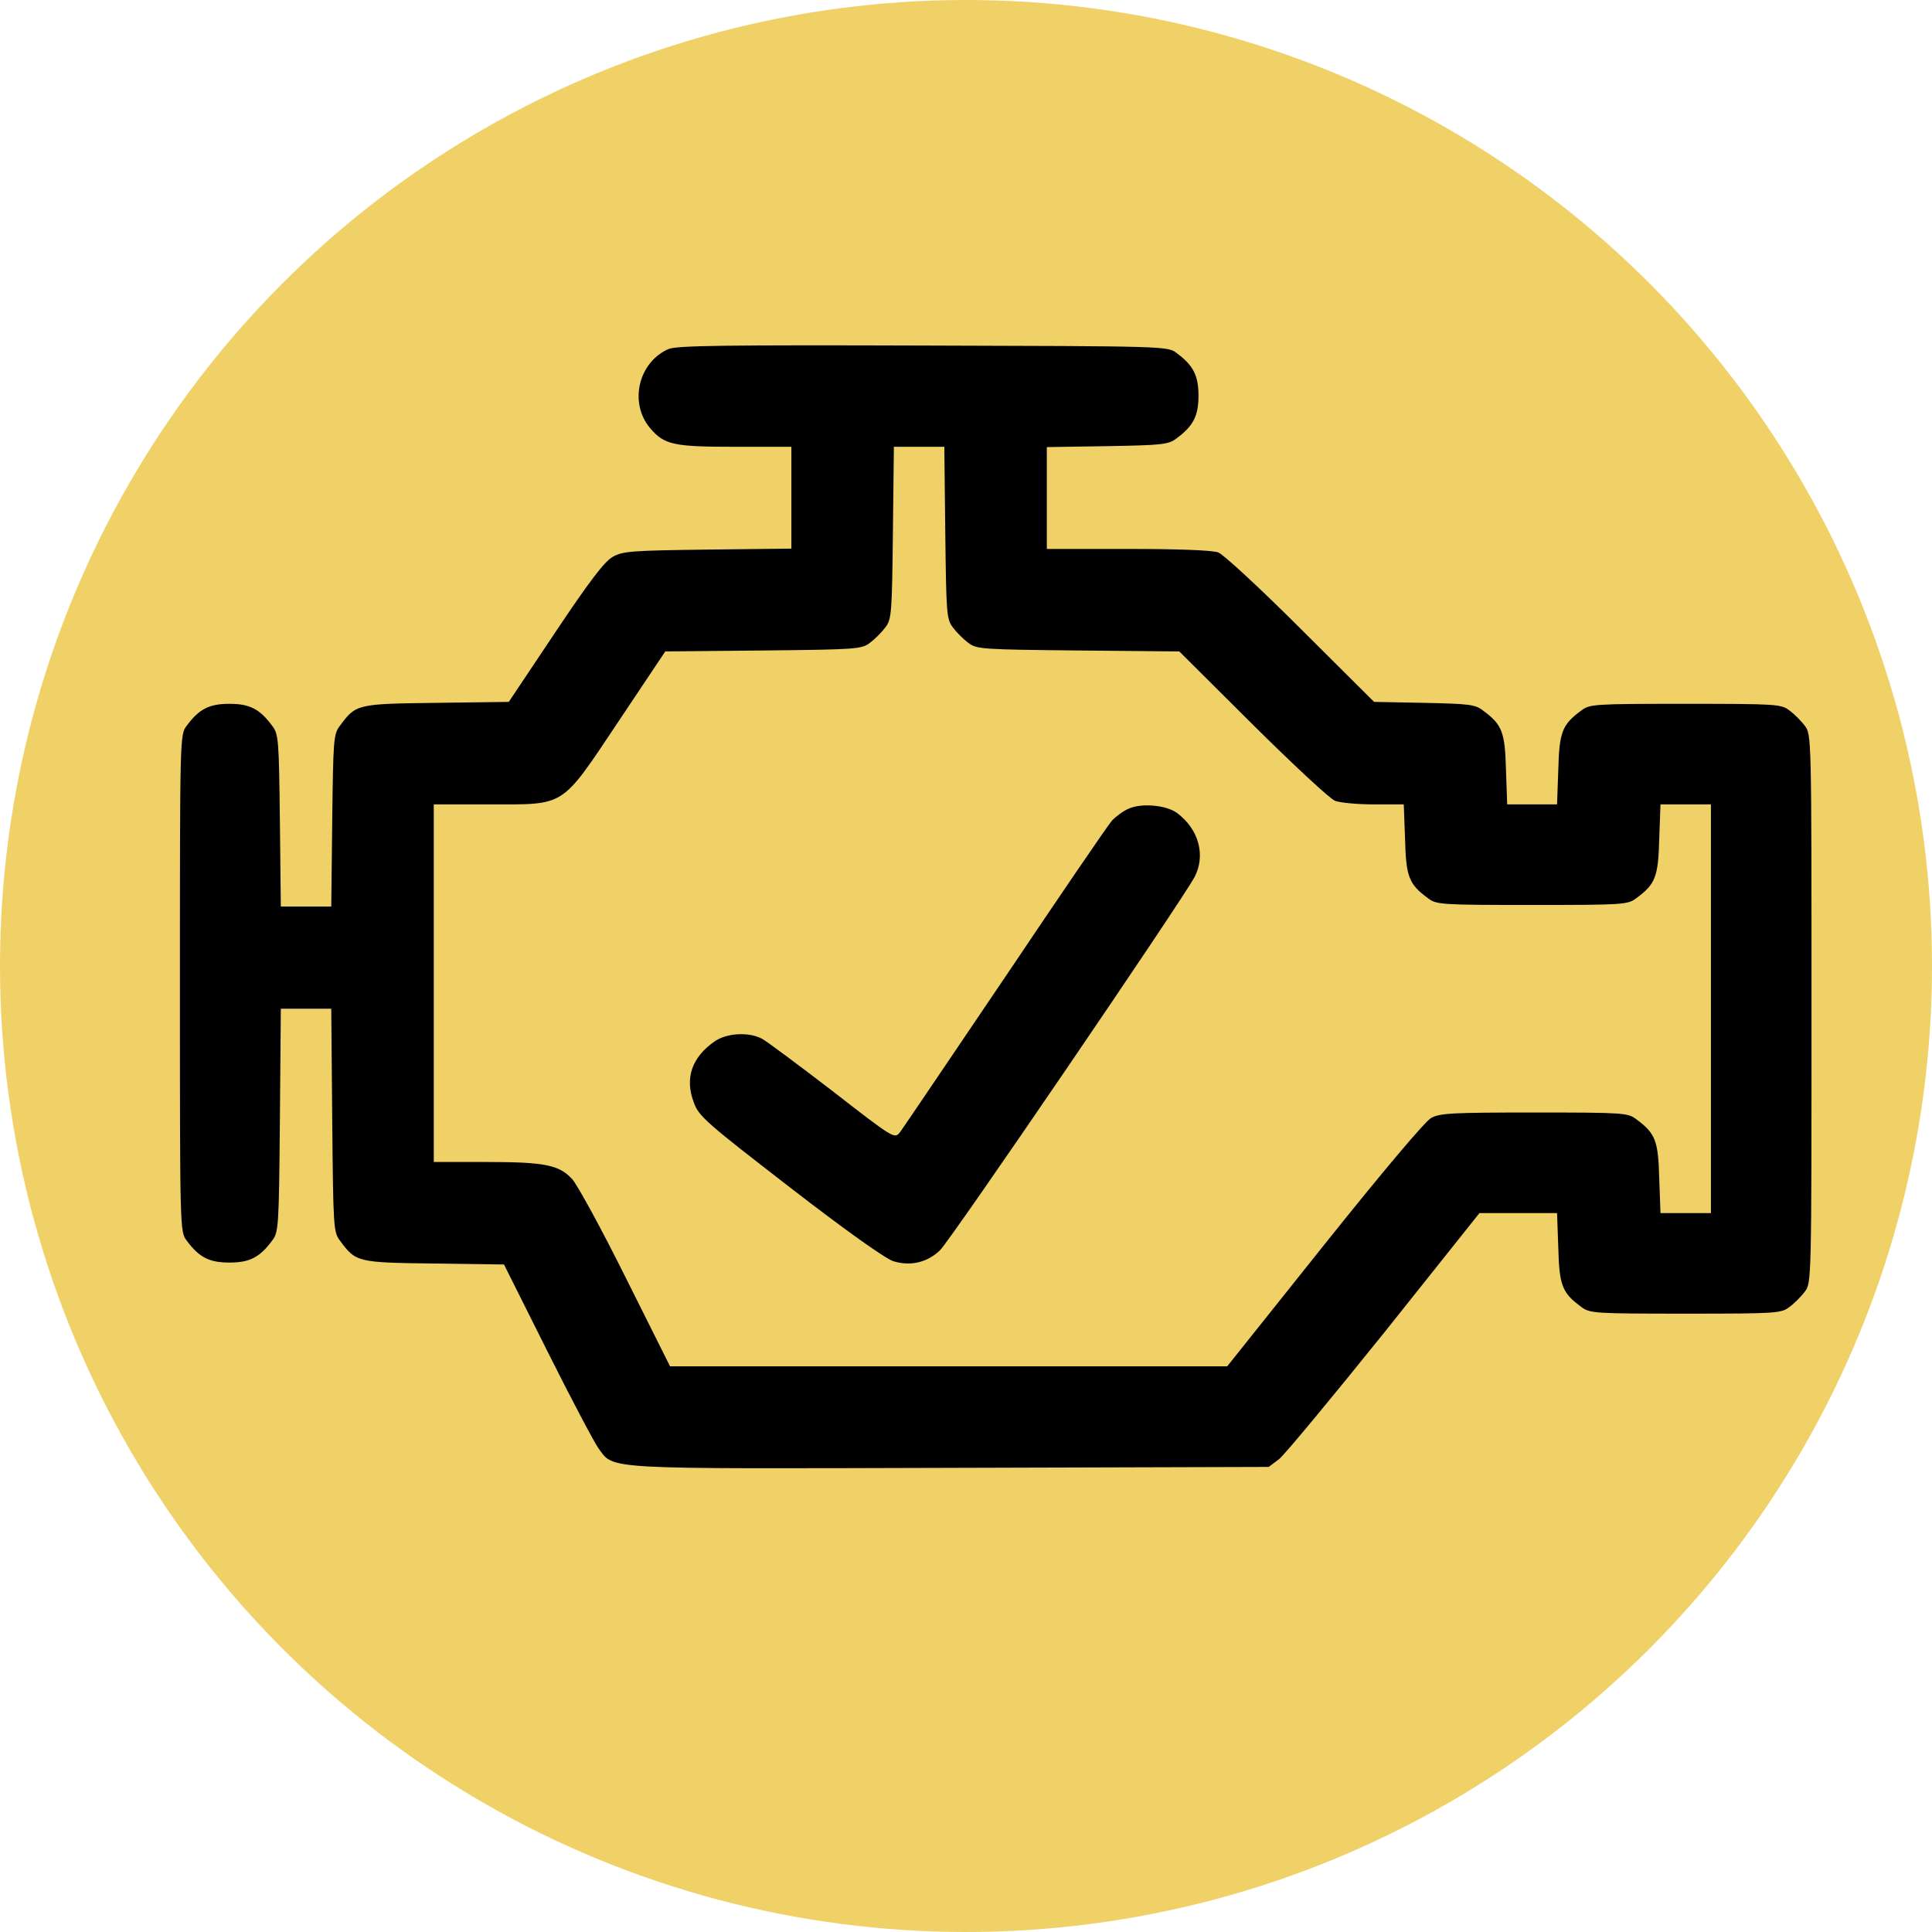 <?xml version="1.0" encoding="UTF-8"?> <svg xmlns="http://www.w3.org/2000/svg" width="54" height="54" viewBox="0 0 54 54" fill="none"> <circle cx="27" cy="27" r="27" fill="#EFD168"></circle> <g clip-path="url(#clip0_15_51)"> <path d="M18.683 9.757C17.845 10.123 17.577 11.256 18.166 11.961C18.567 12.434 18.817 12.488 20.558 12.488H22.119V13.906V15.334L19.781 15.361C17.622 15.388 17.407 15.406 17.122 15.566C16.89 15.7 16.47 16.253 15.515 17.681L14.221 19.618L12.195 19.645C9.973 19.672 9.947 19.68 9.5 20.287C9.322 20.519 9.313 20.671 9.286 22.938L9.259 25.338H8.554H7.849L7.823 22.938C7.796 20.671 7.787 20.519 7.608 20.287C7.26 19.814 6.975 19.672 6.413 19.672C5.85 19.672 5.565 19.814 5.217 20.287C5.029 20.528 5.029 20.6 5.029 27.48C5.029 34.361 5.029 34.432 5.217 34.673C5.565 35.146 5.85 35.289 6.413 35.289C6.975 35.289 7.26 35.146 7.608 34.673C7.787 34.441 7.796 34.298 7.823 31.309L7.849 28.194H8.554H9.259L9.286 31.309C9.313 34.298 9.322 34.441 9.5 34.673C9.947 35.28 9.982 35.289 12.133 35.316L14.087 35.343L15.301 37.77C15.97 39.109 16.613 40.322 16.729 40.483C17.175 41.081 16.747 41.054 26.581 41.027L35.461 41.001L35.747 40.786C35.898 40.67 37.219 39.073 38.692 37.243L41.351 33.906H42.44H43.52L43.555 34.879C43.582 35.932 43.663 36.137 44.198 36.529C44.43 36.708 44.555 36.717 47.107 36.717C49.66 36.717 49.785 36.708 50.017 36.529C50.151 36.431 50.347 36.235 50.445 36.101C50.632 35.86 50.632 35.798 50.632 28.194C50.632 20.591 50.632 20.528 50.445 20.287C50.347 20.153 50.151 19.957 50.017 19.859C49.785 19.68 49.66 19.672 47.107 19.672C44.555 19.672 44.43 19.68 44.198 19.859C43.663 20.252 43.582 20.457 43.555 21.51L43.52 22.483H42.824H42.127L42.092 21.51C42.065 20.457 41.985 20.252 41.449 19.859C41.235 19.689 41.057 19.672 39.807 19.645L38.406 19.618L36.353 17.574C35.229 16.45 34.185 15.486 34.051 15.441C33.899 15.379 32.918 15.343 31.526 15.343H29.259V13.924V12.496L30.945 12.47C32.489 12.443 32.659 12.425 32.882 12.255C33.355 11.907 33.498 11.622 33.498 11.06C33.498 10.497 33.355 10.212 32.882 9.864C32.641 9.676 32.552 9.676 25.796 9.658C20.245 9.641 18.898 9.658 18.683 9.757ZM26.421 14.888C26.448 17.155 26.456 17.307 26.635 17.539C26.733 17.672 26.93 17.869 27.063 17.967C27.295 18.145 27.438 18.154 30.133 18.181L32.962 18.208L35.015 20.252C36.148 21.376 37.184 22.34 37.317 22.384C37.46 22.438 37.942 22.483 38.406 22.483H39.236L39.272 23.455C39.298 24.509 39.379 24.714 39.914 25.106C40.146 25.285 40.271 25.294 42.824 25.294C45.376 25.294 45.501 25.285 45.733 25.106C46.268 24.714 46.349 24.509 46.376 23.455L46.411 22.483H47.116H47.821V28.194V33.906H47.116H46.411L46.376 32.933C46.349 31.88 46.268 31.675 45.733 31.282C45.501 31.104 45.376 31.095 42.886 31.095C40.593 31.095 40.245 31.113 40.004 31.246C39.834 31.336 38.647 32.746 37.014 34.789L34.301 38.189H26.519H18.728L17.488 35.709C16.809 34.343 16.131 33.103 15.988 32.951C15.622 32.558 15.221 32.478 13.579 32.478H12.124V27.48V22.483H13.668C15.837 22.483 15.658 22.599 17.3 20.145L18.594 18.208L21.334 18.181C23.931 18.154 24.083 18.145 24.315 17.967C24.448 17.869 24.645 17.672 24.743 17.539C24.922 17.307 24.93 17.155 24.957 14.888L24.984 12.488H25.689H26.394L26.421 14.888Z" fill="black"></path> <path d="M31.535 22.608C31.392 22.67 31.186 22.822 31.079 22.938C30.972 23.054 29.634 25.017 28.099 27.302C26.555 29.586 25.234 31.541 25.154 31.648C25.002 31.835 24.993 31.835 23.271 30.497C22.316 29.765 21.432 29.105 21.298 29.033C20.924 28.837 20.317 28.872 19.977 29.105C19.335 29.551 19.13 30.14 19.397 30.827C19.531 31.202 19.763 31.398 22.084 33.192C23.654 34.406 24.761 35.191 24.975 35.253C25.448 35.396 25.912 35.289 26.269 34.95C26.564 34.673 33.034 25.178 33.391 24.509C33.703 23.902 33.507 23.179 32.9 22.724C32.596 22.5 31.891 22.438 31.535 22.608Z" fill="black"></path> </g> <defs> <clipPath id="clip0_15_51"> <rect width="45.692" height="45.692" fill="white" transform="translate(4.985 2.492)"></rect> </clipPath> </defs> </svg> 